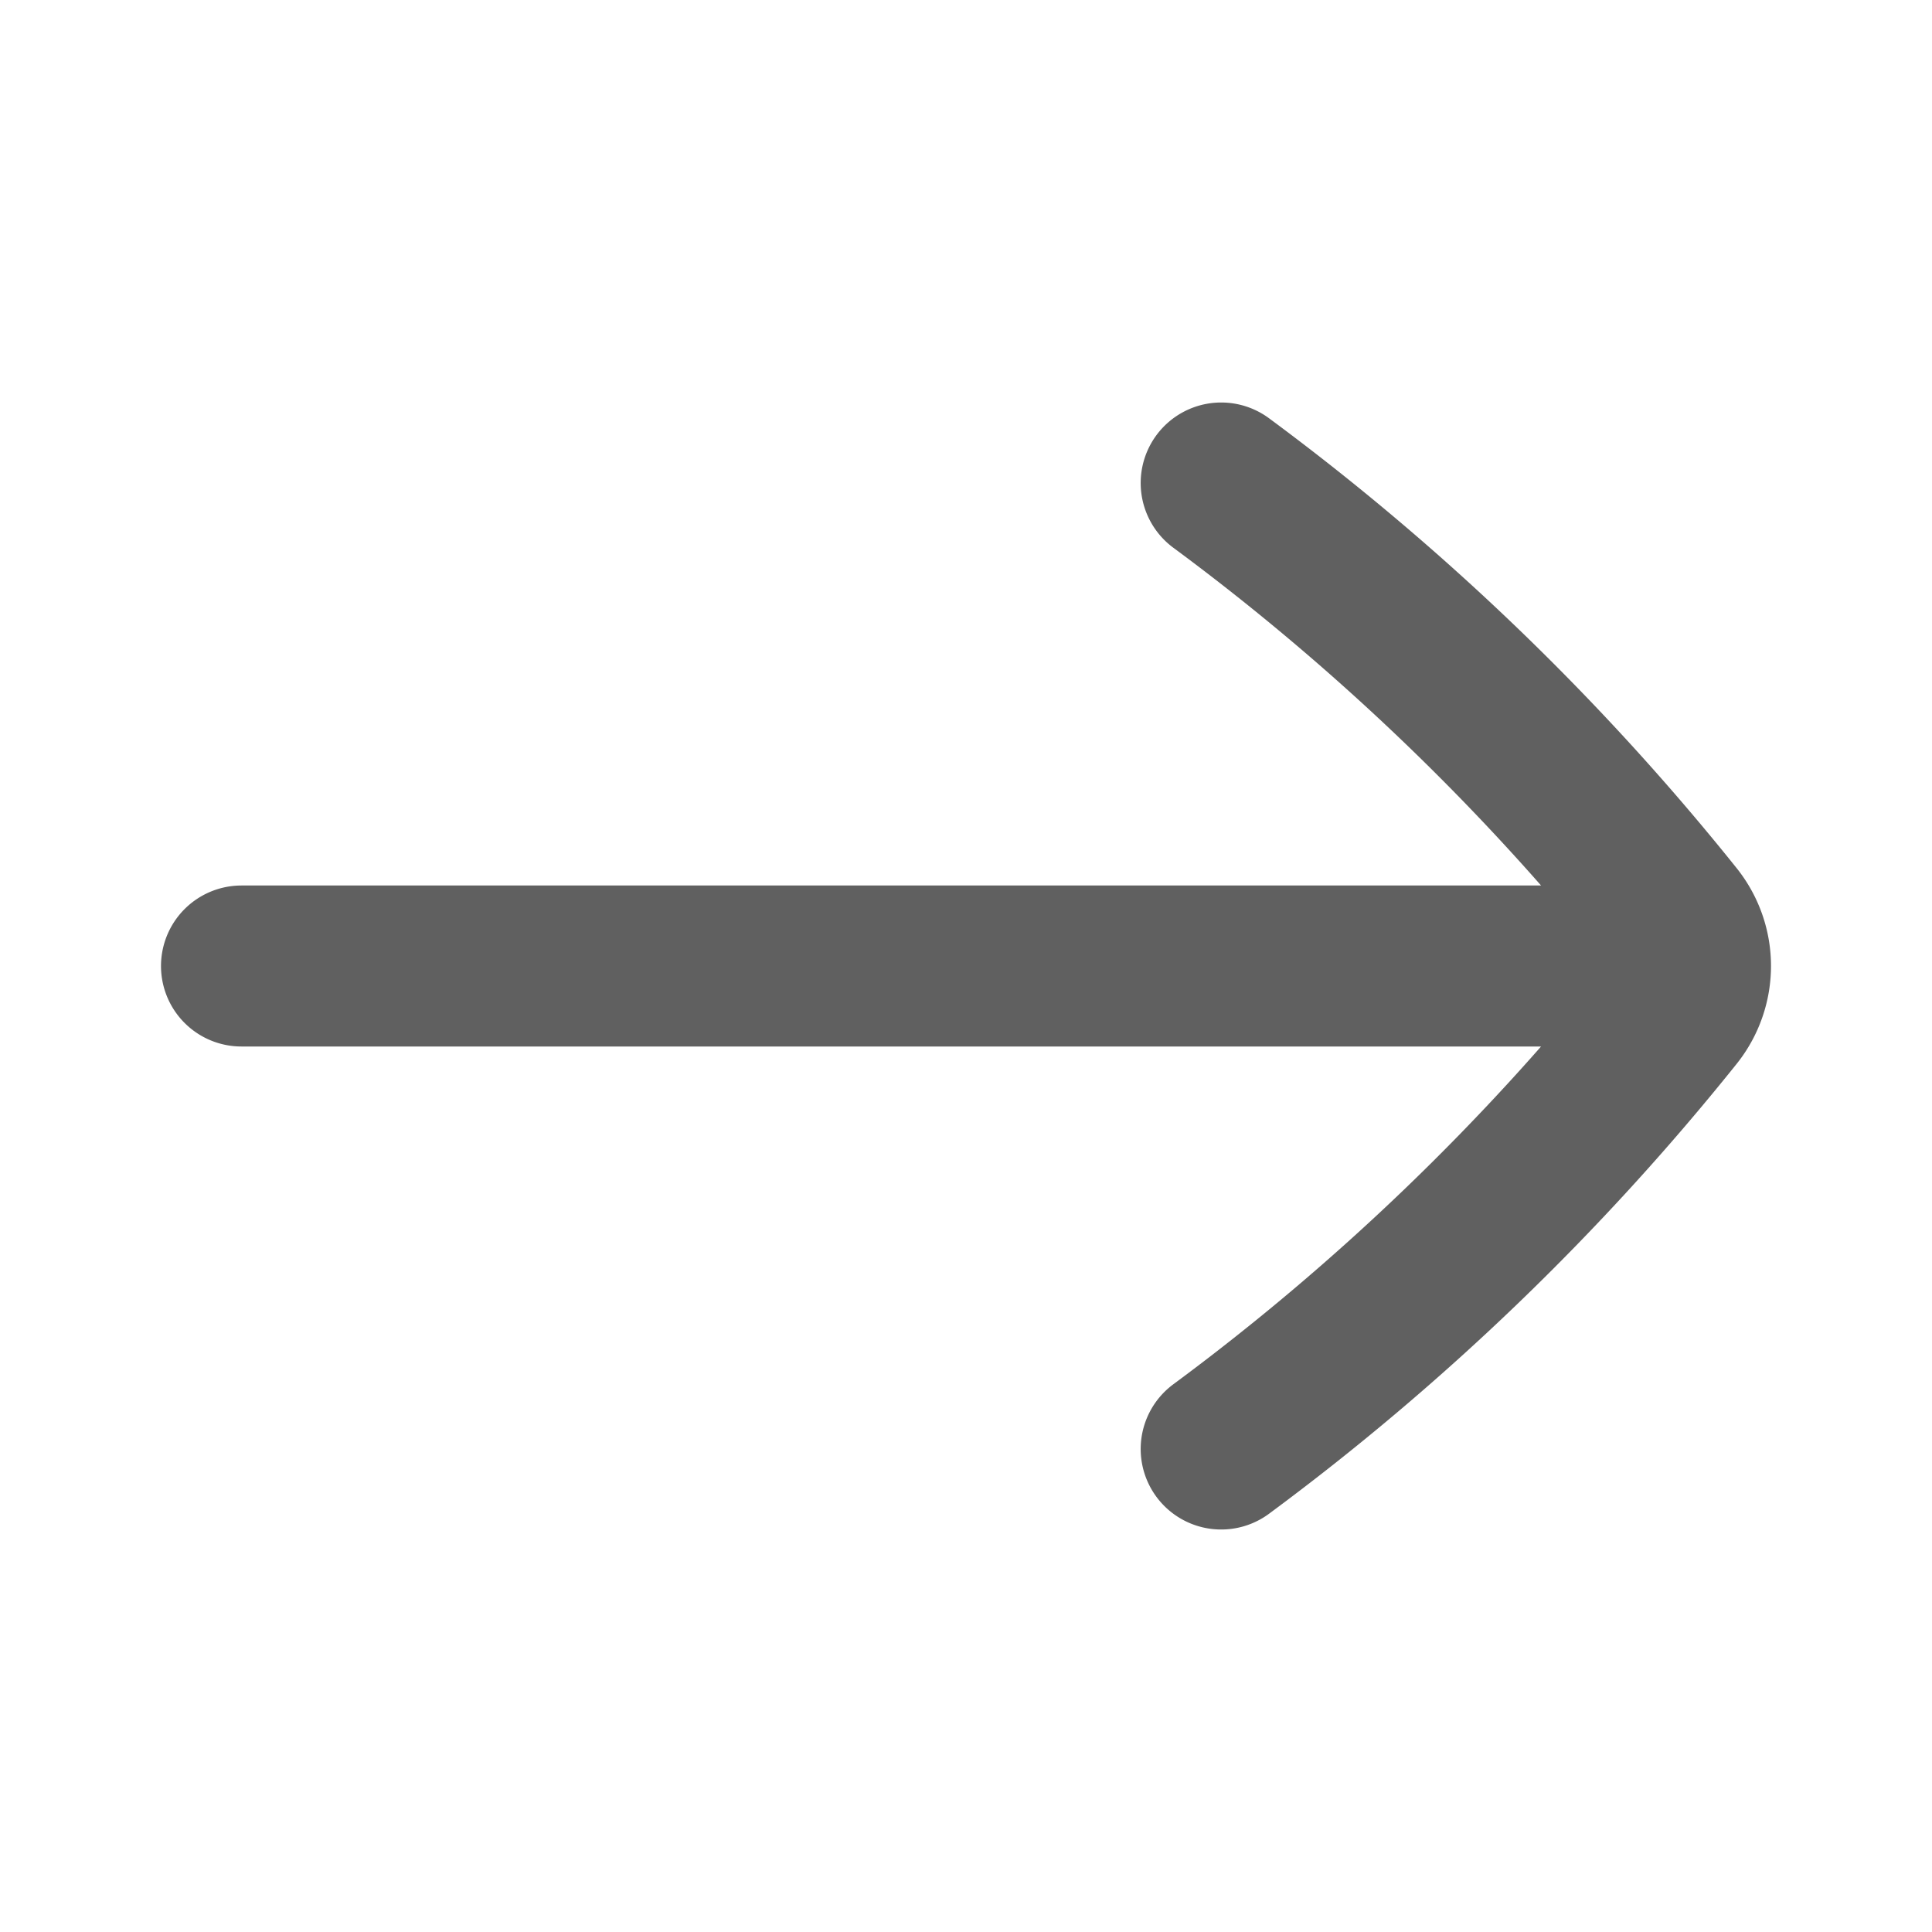 <?xml version="1.0" encoding="UTF-8" standalone="no"?>
<svg
   width="24"
   height="24"
   fill="none"
   viewBox="0 0 24 24"
   version="1.1"
   id="svg834"
   xmlns="http://www.w3.org/2000/svg"
   xmlns:svg="http://www.w3.org/2000/svg">
  <defs
     id="defs838" />
  <path
     stroke="currentColor"
     stroke-linecap="round"
     stroke-linejoin="round"
     stroke-width="2"
     d="M15.17 6a30.23 30.23 0 0 1 5.62 5.406c.14.174.21.384.21.594m-5.83 6a30.232 30.232 0 0 0 5.62-5.406A.949.949 0 0 0 21 12m0 0H3"
     id="path832"
     style="stroke:#606060;stroke-opacity:1" />
</svg>
